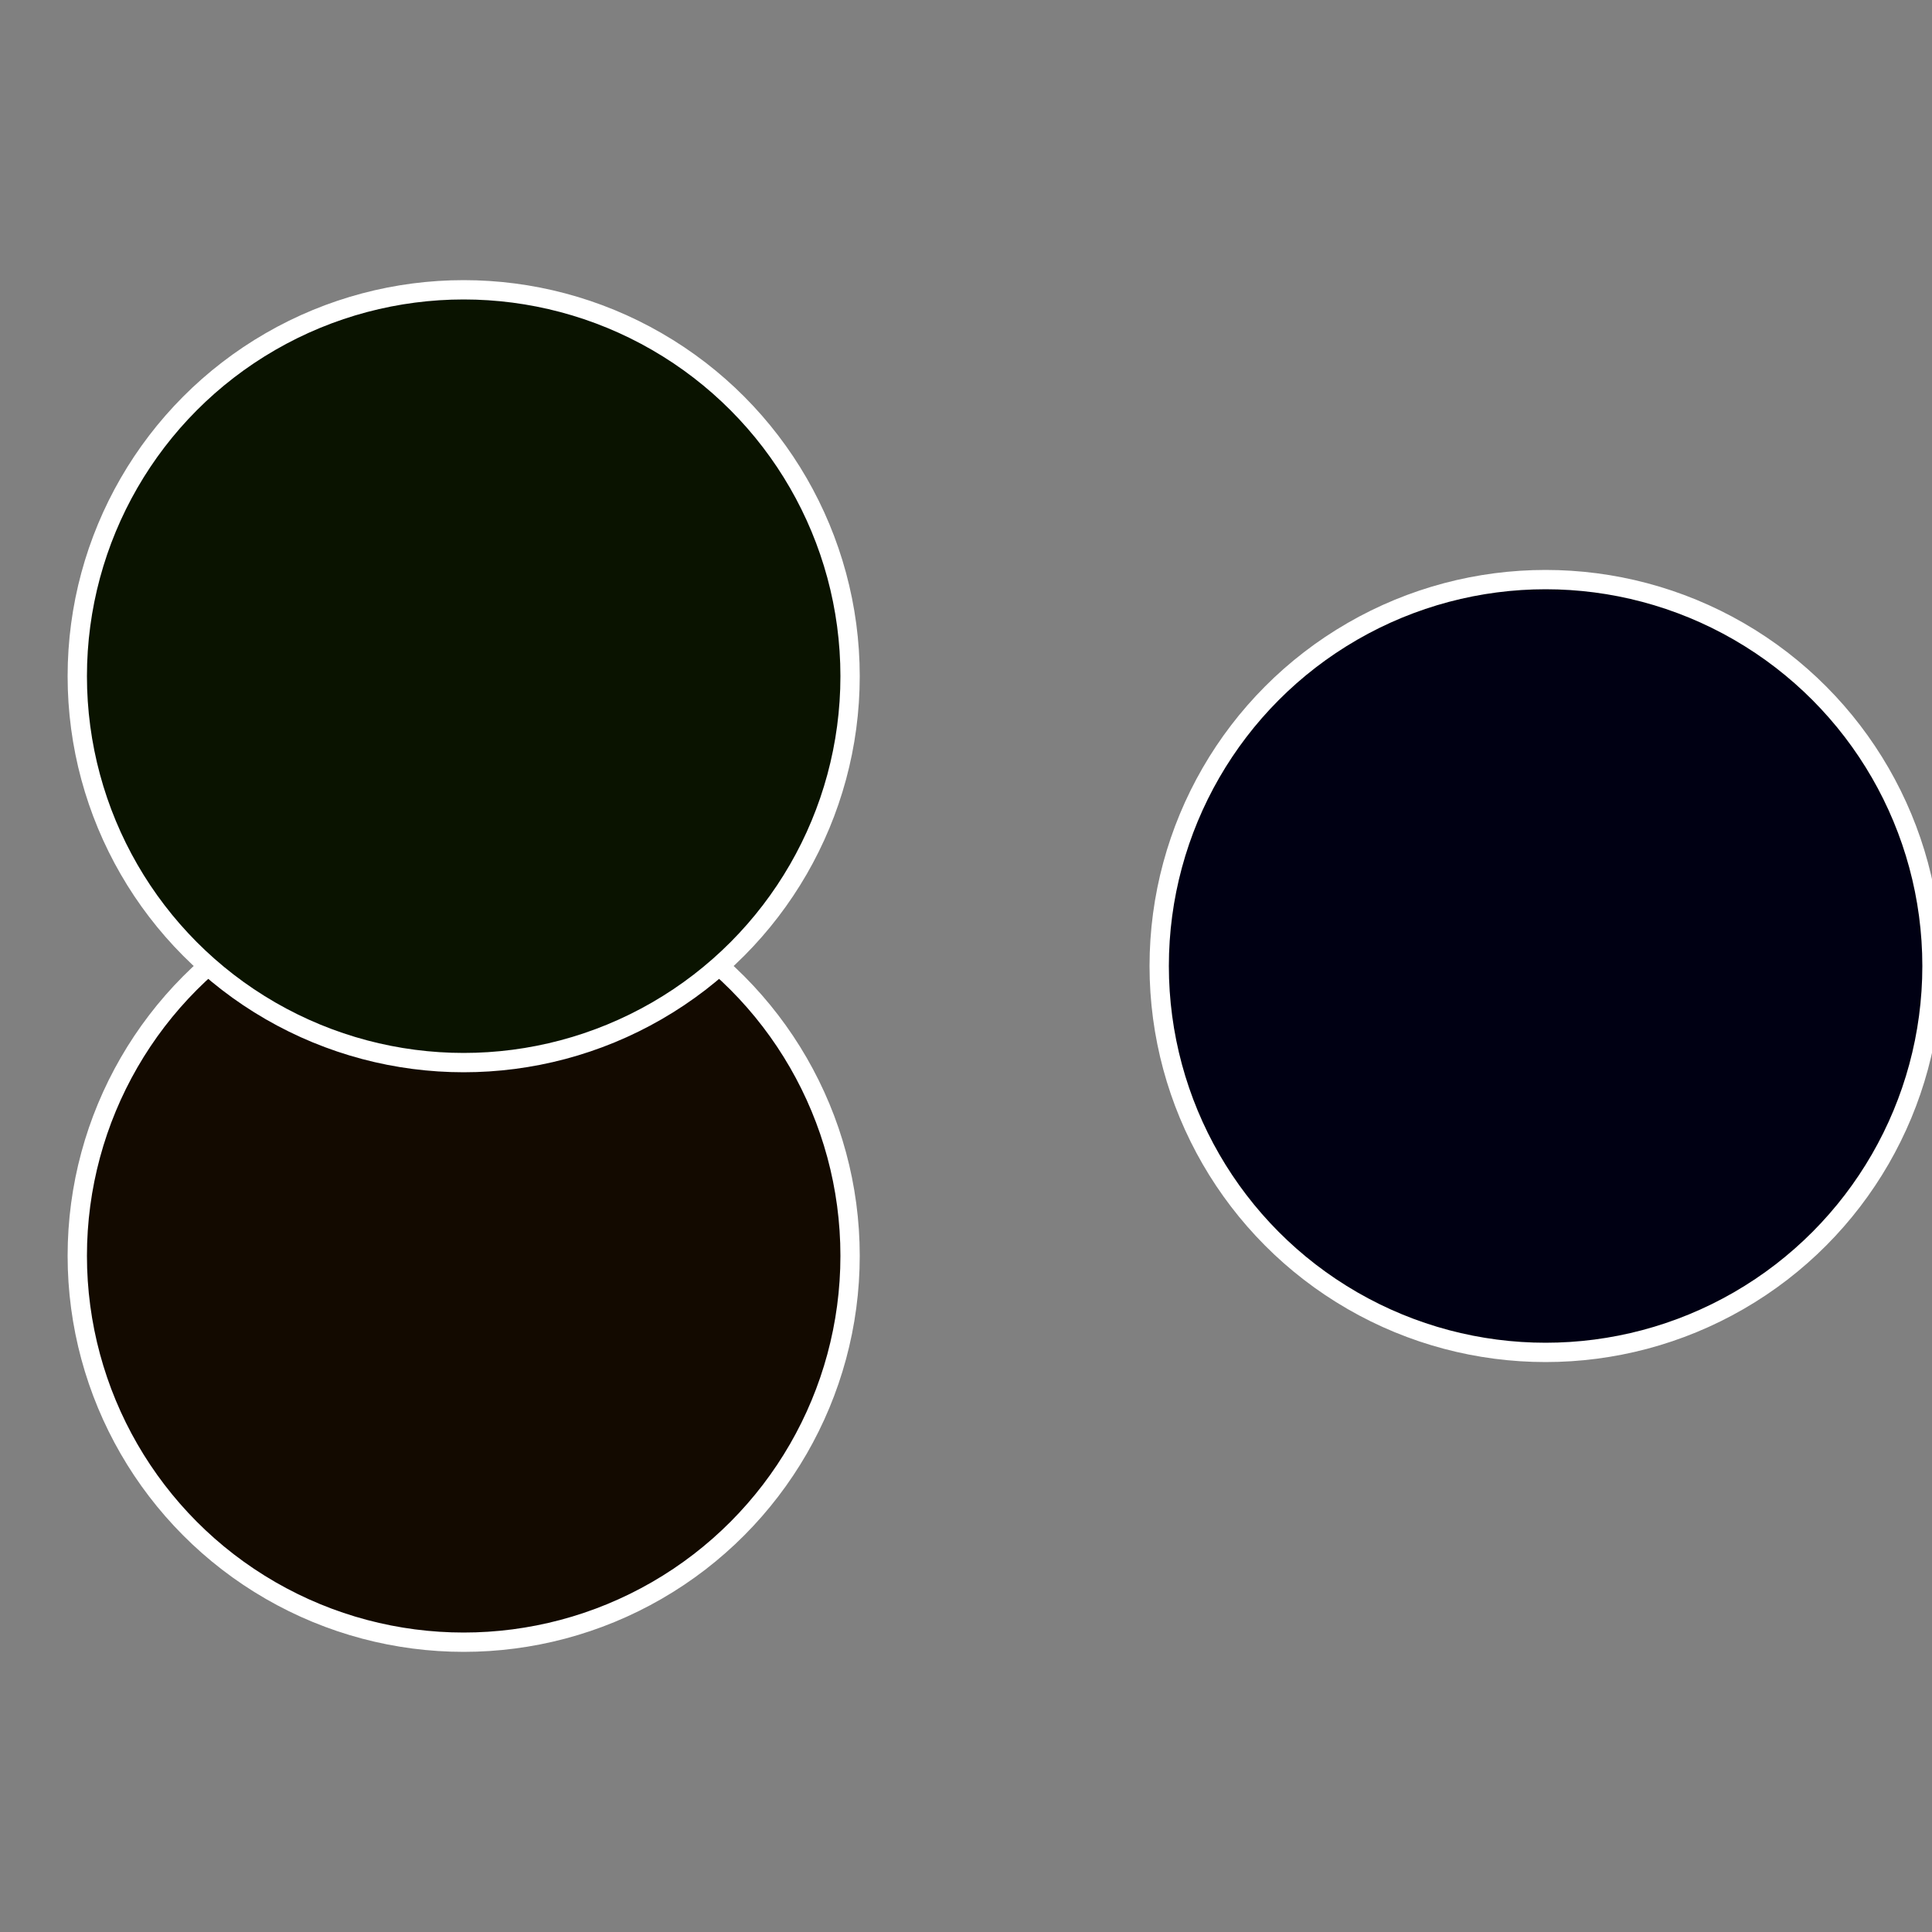 <?xml version="1.0" standalone="no"?>
<svg width="500" height="500" viewBox="-1 -1 2 2" xmlns="http://www.w3.org/2000/svg">
 
                <rect x="-1" y="-1" width="2" height="2" fill="#808080" stroke="none"/>
 
                <circle cx="0.6" cy="0" r="0.4" fill="#000013" stroke="#fff" stroke-width="1%" />
             
                <circle cx="-0.52" cy="0.3" r="0.4" fill="#130a00" stroke="#fff" stroke-width="1%" />
             
                <circle cx="-0.52" cy="-0.3" r="0.4" fill="#0a1300" stroke="#fff" stroke-width="1%" />
            </svg>
